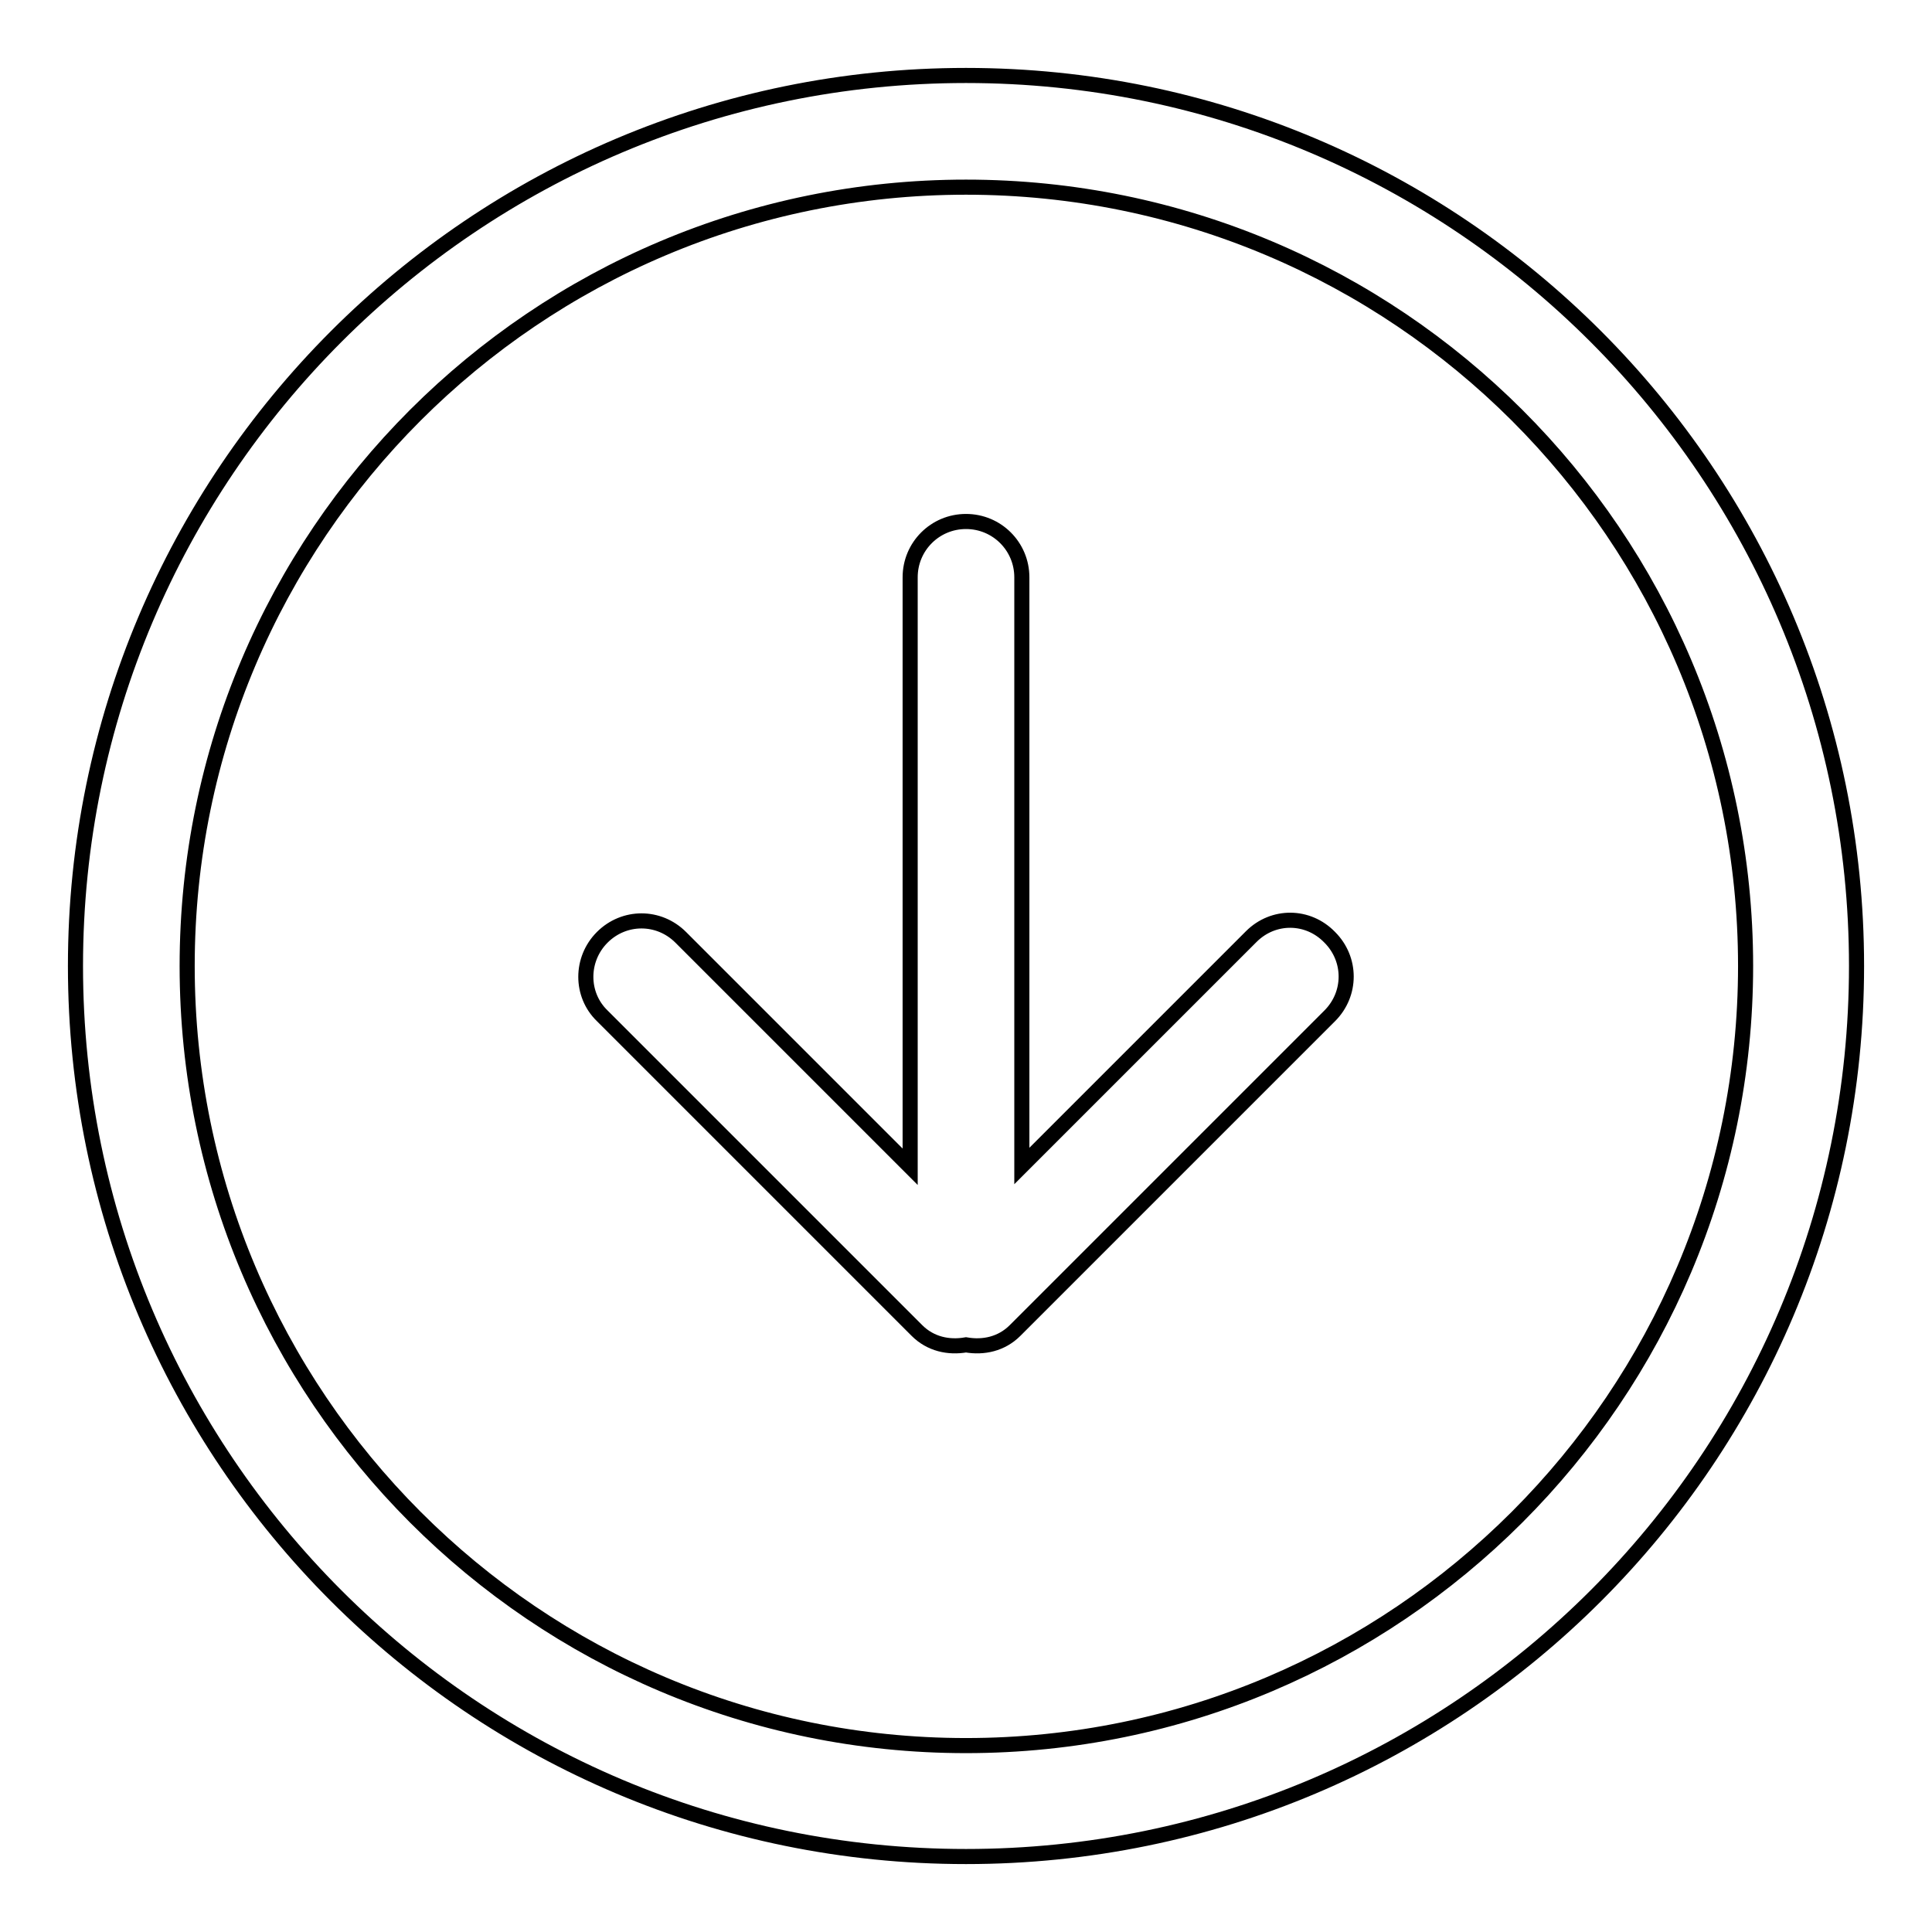 <?xml version="1.0" encoding="utf-8"?>
<!-- Svg Vector Icons : http://www.onlinewebfonts.com/icon -->
<!DOCTYPE svg PUBLIC "-//W3C//DTD SVG 1.1//EN" "http://www.w3.org/Graphics/SVG/1.1/DTD/svg11.dtd">
<svg version="1.1" xmlns="http://www.w3.org/2000/svg" xmlns:xlink="http://www.w3.org/1999/xlink" x="0px" y="0px" viewBox="0 0 256 256" enable-background="new 0 0 256 256" xml:space="preserve">
<g><g><path stroke-width="2" fill-opacity="0" stroke="#000000"  d="M165.8,124.1l-30.4,30.4v-78c0-4.1-3.3-7.4-7.4-7.4c-4.1,0-7.4,3.3-7.4,7.4v78.1l-30.4-30.4c-2.9-2.9-7.5-2.9-10.4,0c-2.9,2.9-2.9,7.6,0,10.4l41.7,41.7c1.8,1.8,4.2,2.3,6.5,1.9c2.3,0.4,4.7-0.1,6.5-1.9l41.7-41.7c2.9-2.9,2.9-7.5,0-10.4C173.3,121.2,168.7,121.2,165.8,124.1z M128,10C62.8,10,10,62.9,10,128c0,65.2,52.8,118,118,118c65.2,0,118-52.8,118-118C246,62.9,193.2,10,128,10z M128,231.3C71,231.3,24.8,185,24.8,128C24.8,71,71,24.8,128,24.8S231.3,71,231.3,128C231.3,185,185,231.3,128,231.3z"/></g></g>
</svg>